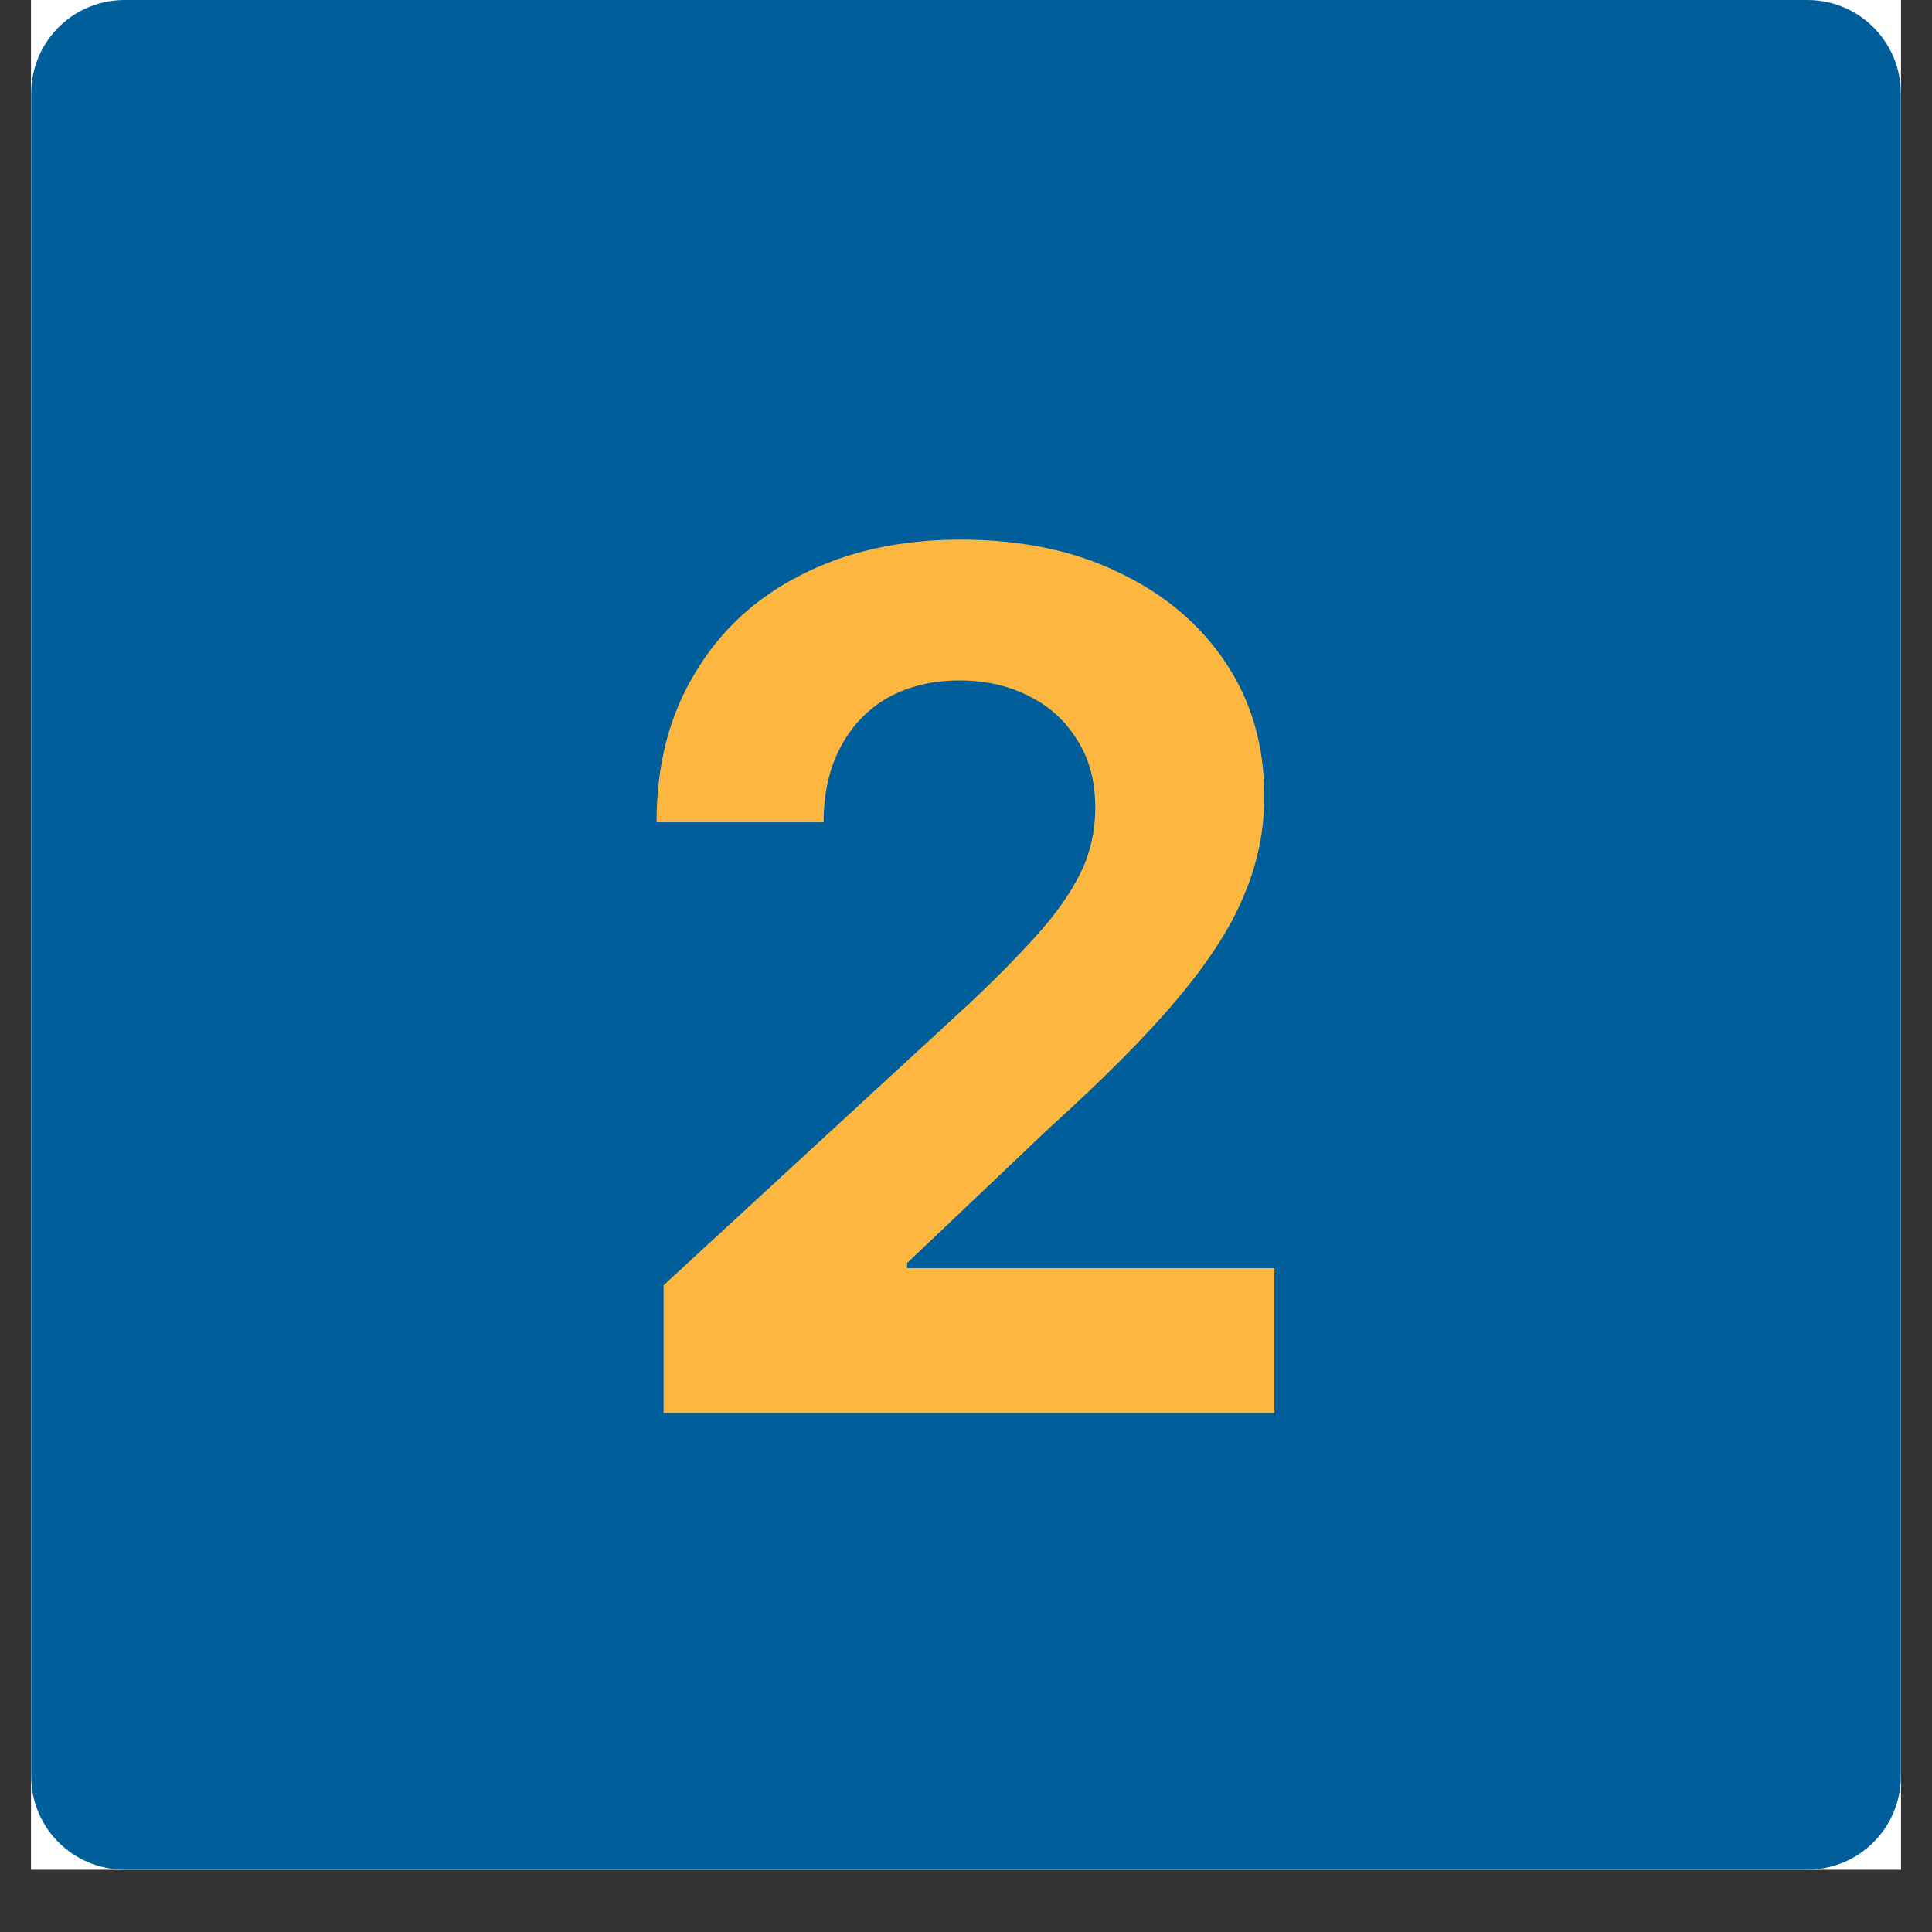 <svg xmlns="http://www.w3.org/2000/svg" xmlns:xlink="http://www.w3.org/1999/xlink" width="40" zoomAndPan="magnify" viewBox="0 0 30 30" height="40" preserveAspectRatio="xMidYMid meet" version="1.0"><rect x="0" y="0" width="30" height="30" fill="#333333" stroke="none"/><defs><g/><clipPath id="d904b53bd1"><path d="M 0.484 0 L 29.516 0 L 29.516 29.031 L 0.484 29.031 Z M 0.484 0 " clip-rule="nonzero"/></clipPath><clipPath id="4e5fe8ed3e"><path d="M 0.484 0 L 29.516 0 L 29.516 29.031 L 0.484 29.031 Z M 0.484 0 " clip-rule="nonzero"/></clipPath><clipPath id="3ac64bcddc"><path d="M 1.934 0 L 28.066 0 C 28.867 0 29.516 0.648 29.516 1.453 L 29.516 27.582 C 29.516 28.383 28.867 29.031 28.066 29.031 L 1.934 29.031 C 1.133 29.031 0.484 28.383 0.484 27.582 L 0.484 1.453 C 0.484 0.648 1.133 0 1.934 0 Z M 1.934 0 " clip-rule="nonzero"/></clipPath><clipPath id="facf9b4b86"><path d="M 0.484 0 L 29.516 0 L 29.516 29.031 L 0.484 29.031 Z M 0.484 0 " clip-rule="nonzero"/></clipPath><clipPath id="8f091a094c"><path d="M 1.934 0 L 28.066 0 C 28.867 0 29.516 0.648 29.516 1.453 L 29.516 27.582 C 29.516 28.383 28.867 29.031 28.066 29.031 L 1.934 29.031 C 1.133 29.031 0.484 28.383 0.484 27.582 L 0.484 1.453 C 0.484 0.648 1.133 0 1.934 0 Z M 1.934 0 " clip-rule="nonzero"/></clipPath><clipPath id="1cfb2b3ccb"><rect x="0" width="30" y="0" height="30"/></clipPath></defs><g clip-path="url(#d904b53bd1)"><path fill="#ffffff" d="M 0.484 0 L 29.516 0 L 29.516 29.031 L 0.484 29.031 Z M 0.484 0 " fill-opacity="1" fill-rule="nonzero"/><path fill="#ffffff" d="M 0.484 0 L 29.516 0 L 29.516 29.031 L 0.484 29.031 Z M 0.484 0 " fill-opacity="1" fill-rule="nonzero"/></g><g clip-path="url(#4e5fe8ed3e)"><g clip-path="url(#3ac64bcddc)"><g transform="matrix(1, 0, 0, 1, 0, 0)"><g clip-path="url(#1cfb2b3ccb)"><g clip-path="url(#facf9b4b86)"><g clip-path="url(#8f091a094c)"><path fill="#005f9b" d="M 0.484 0 L 29.516 0 L 29.516 29.031 L 0.484 29.031 Z M 0.484 0 " fill-opacity="1" fill-rule="nonzero"/></g></g></g></g></g></g><g fill="#fdb740" fill-opacity="1"><g transform="translate(9.273, 21.941)"><g><path d="M 1.031 0 L 1.031 -1.984 L 5.797 -6.375 C 6.203 -6.758 6.547 -7.109 6.828 -7.422 C 7.117 -7.742 7.344 -8.062 7.5 -8.375 C 7.656 -8.688 7.734 -9.031 7.734 -9.406 C 7.734 -9.812 7.641 -10.16 7.453 -10.453 C 7.273 -10.742 7.031 -10.969 6.719 -11.125 C 6.406 -11.289 6.039 -11.375 5.625 -11.375 C 5.207 -11.375 4.836 -11.285 4.516 -11.109 C 4.203 -10.93 3.957 -10.676 3.781 -10.344 C 3.602 -10.008 3.516 -9.617 3.516 -9.172 L 0.922 -9.172 C 0.922 -10.055 1.117 -10.828 1.516 -11.484 C 1.91 -12.148 2.461 -12.66 3.172 -13.016 C 3.879 -13.379 4.703 -13.562 5.641 -13.562 C 6.586 -13.562 7.41 -13.391 8.109 -13.047 C 8.816 -12.711 9.367 -12.242 9.766 -11.641 C 10.16 -11.047 10.359 -10.359 10.359 -9.578 C 10.359 -9.047 10.254 -8.535 10.047 -8.047 C 9.848 -7.555 9.504 -7.02 9.016 -6.438 C 8.535 -5.863 7.867 -5.191 7.016 -4.422 L 4.812 -2.328 L 4.812 -2.25 L 10.516 -2.25 L 10.516 0 Z M 1.031 0 "/></g></g></g></svg>